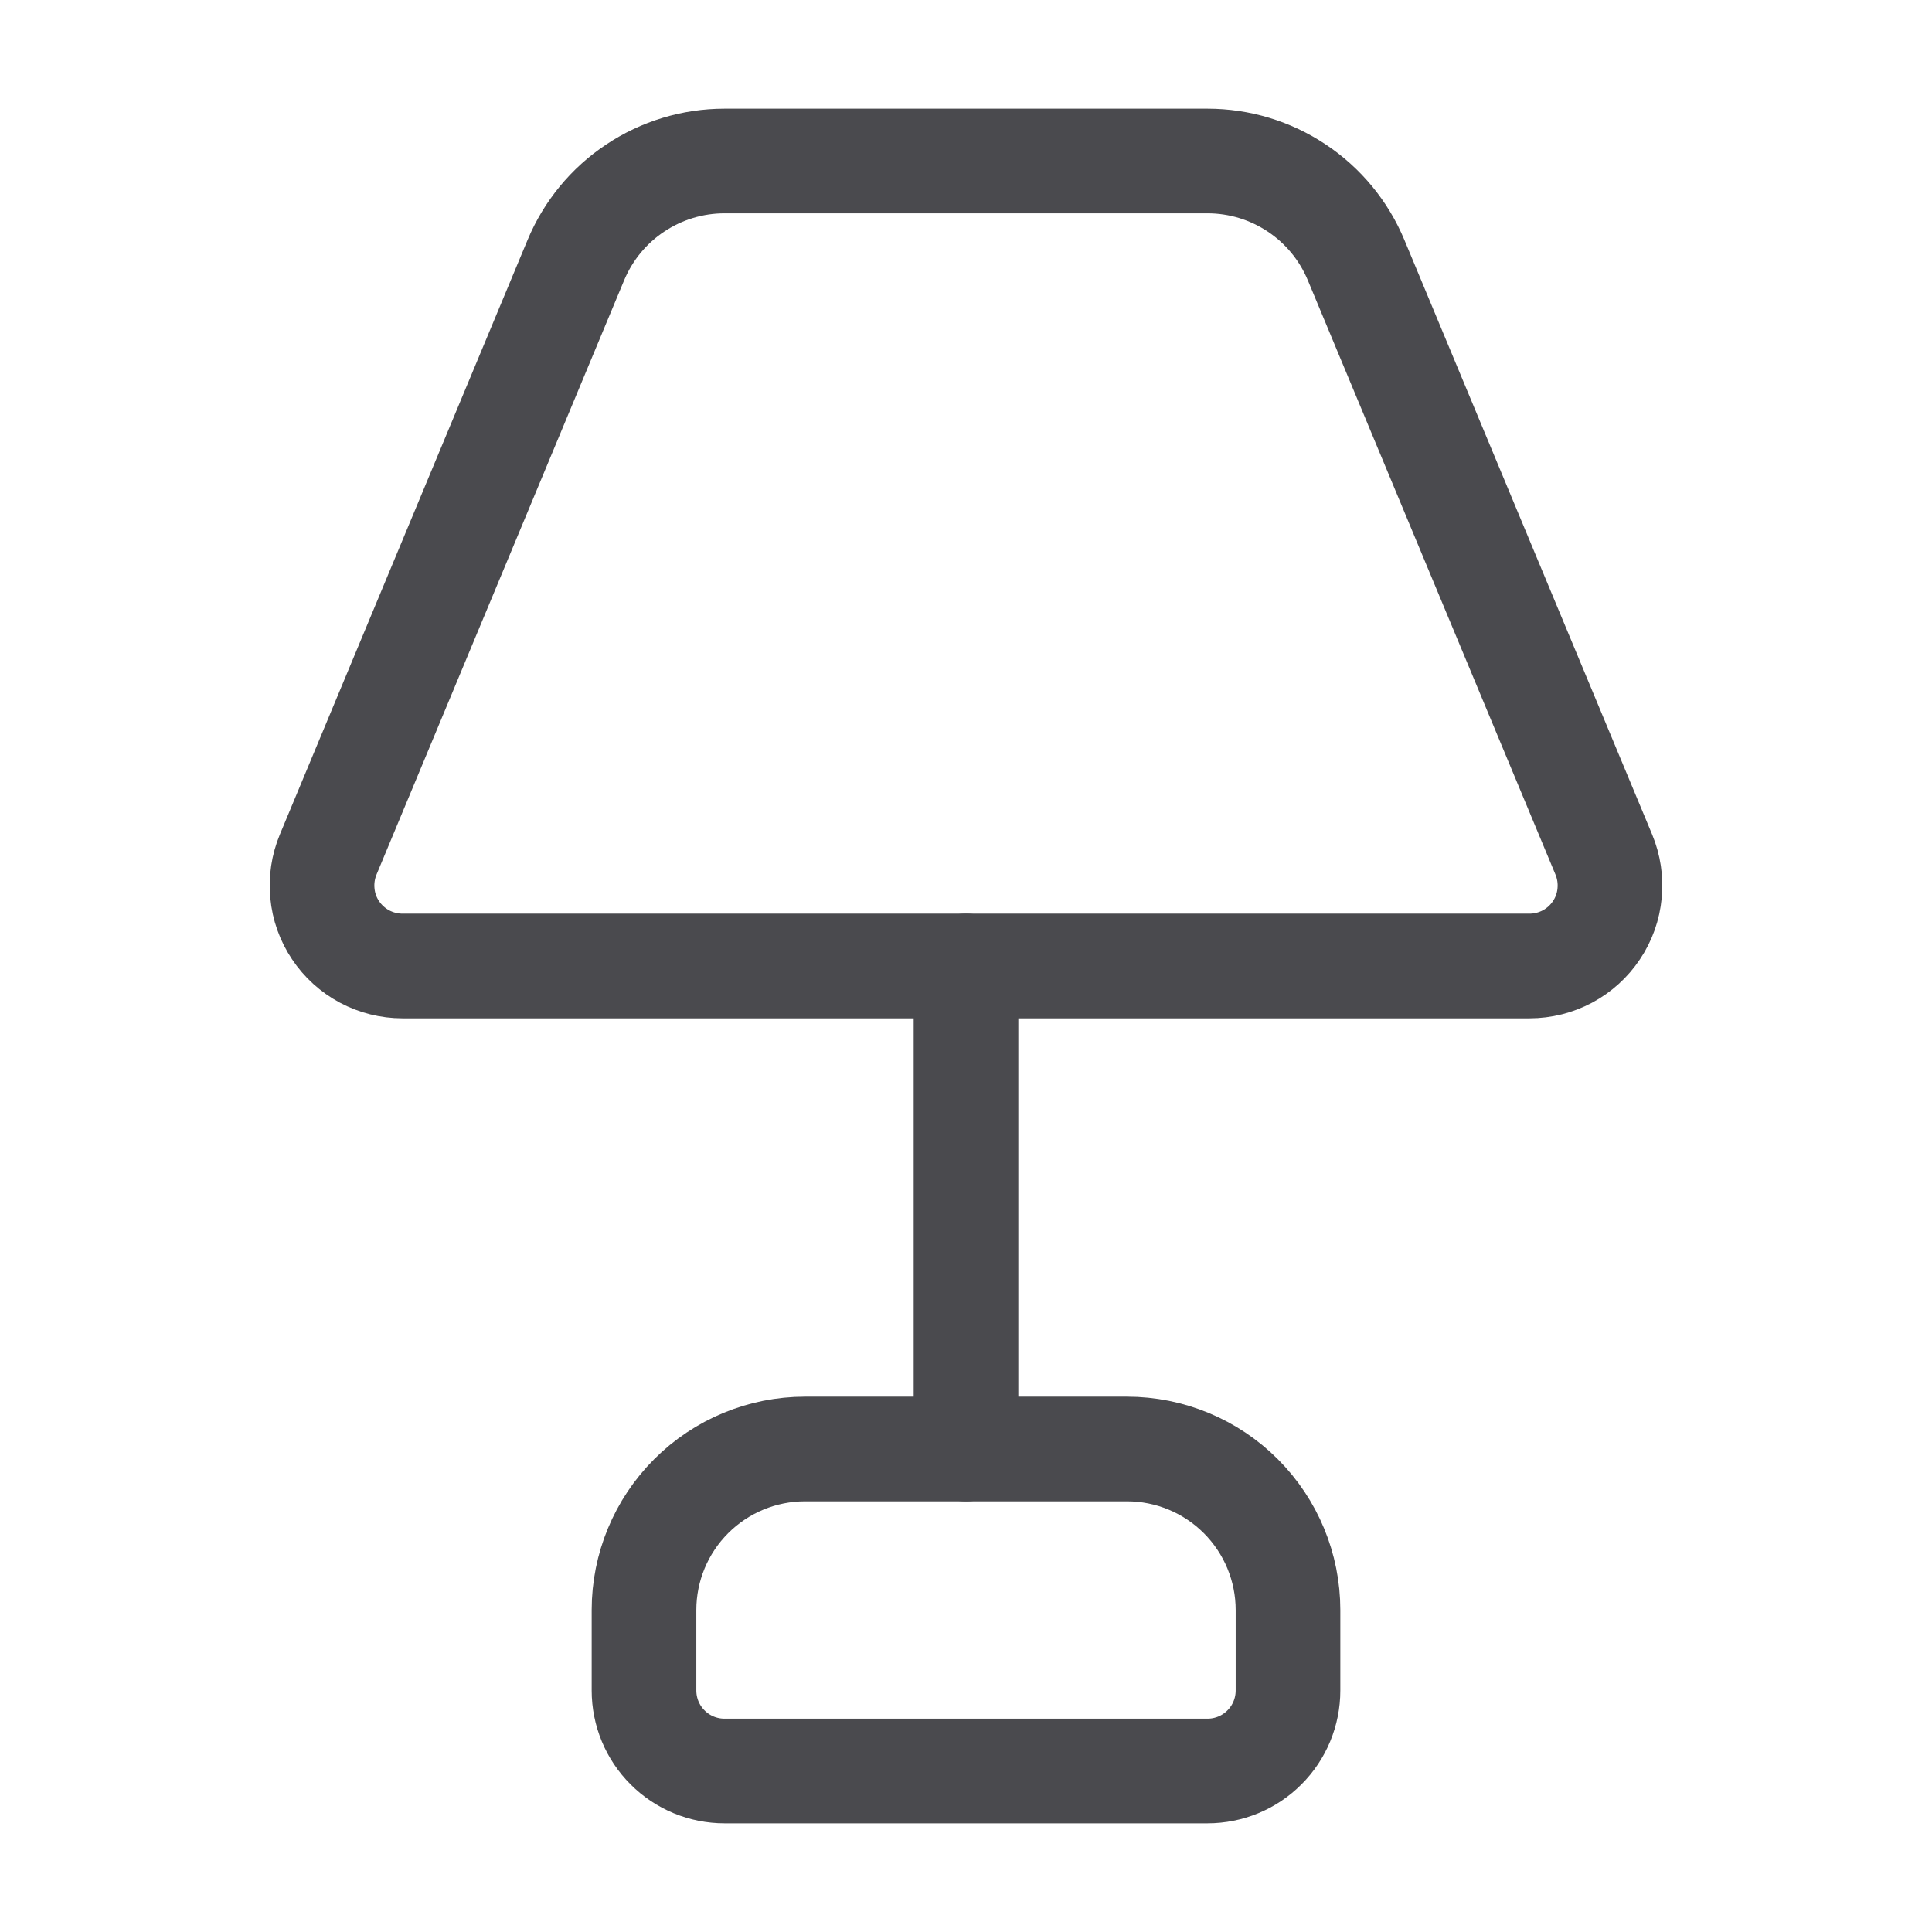 <svg xmlns="http://www.w3.org/2000/svg" width="24" height="24" viewBox="0 0 24 24" fill="none"><path d="M12 12V18" stroke="#4A4A4E" stroke-width="1.3" stroke-linecap="round" stroke-linejoin="round"></path><path d="M4.077 10.615C4.014 10.767 3.989 10.932 4.005 11.096C4.02 11.26 4.076 11.418 4.168 11.555C4.259 11.692 4.383 11.804 4.528 11.882C4.673 11.959 4.835 12 5 12H19C19.165 12 19.327 11.959 19.472 11.882C19.617 11.804 19.741 11.692 19.832 11.555C19.924 11.418 19.98 11.26 19.995 11.096C20.011 10.932 19.986 10.767 19.923 10.615L16.846 3.231C16.694 2.866 16.438 2.555 16.109 2.336C15.781 2.117 15.395 2 15 2H9C8.605 2 8.219 2.117 7.891 2.336C7.562 2.554 7.306 2.866 7.154 3.23L4.077 10.615Z" stroke="#4A4A4E" stroke-width="1.3" stroke-linecap="round" stroke-linejoin="round"></path><path d="M8 20C8 19.47 8.211 18.961 8.586 18.586C8.961 18.211 9.47 18 10 18H14C14.53 18 15.039 18.211 15.414 18.586C15.789 18.961 16 19.47 16 20V21C16 21.265 15.895 21.52 15.707 21.707C15.52 21.895 15.265 22 15 22H9C8.735 22 8.48 21.895 8.293 21.707C8.105 21.52 8 21.265 8 21V20Z" stroke="#4A4A4E" stroke-width="1.3" stroke-linecap="round" stroke-linejoin="round"></path></svg>